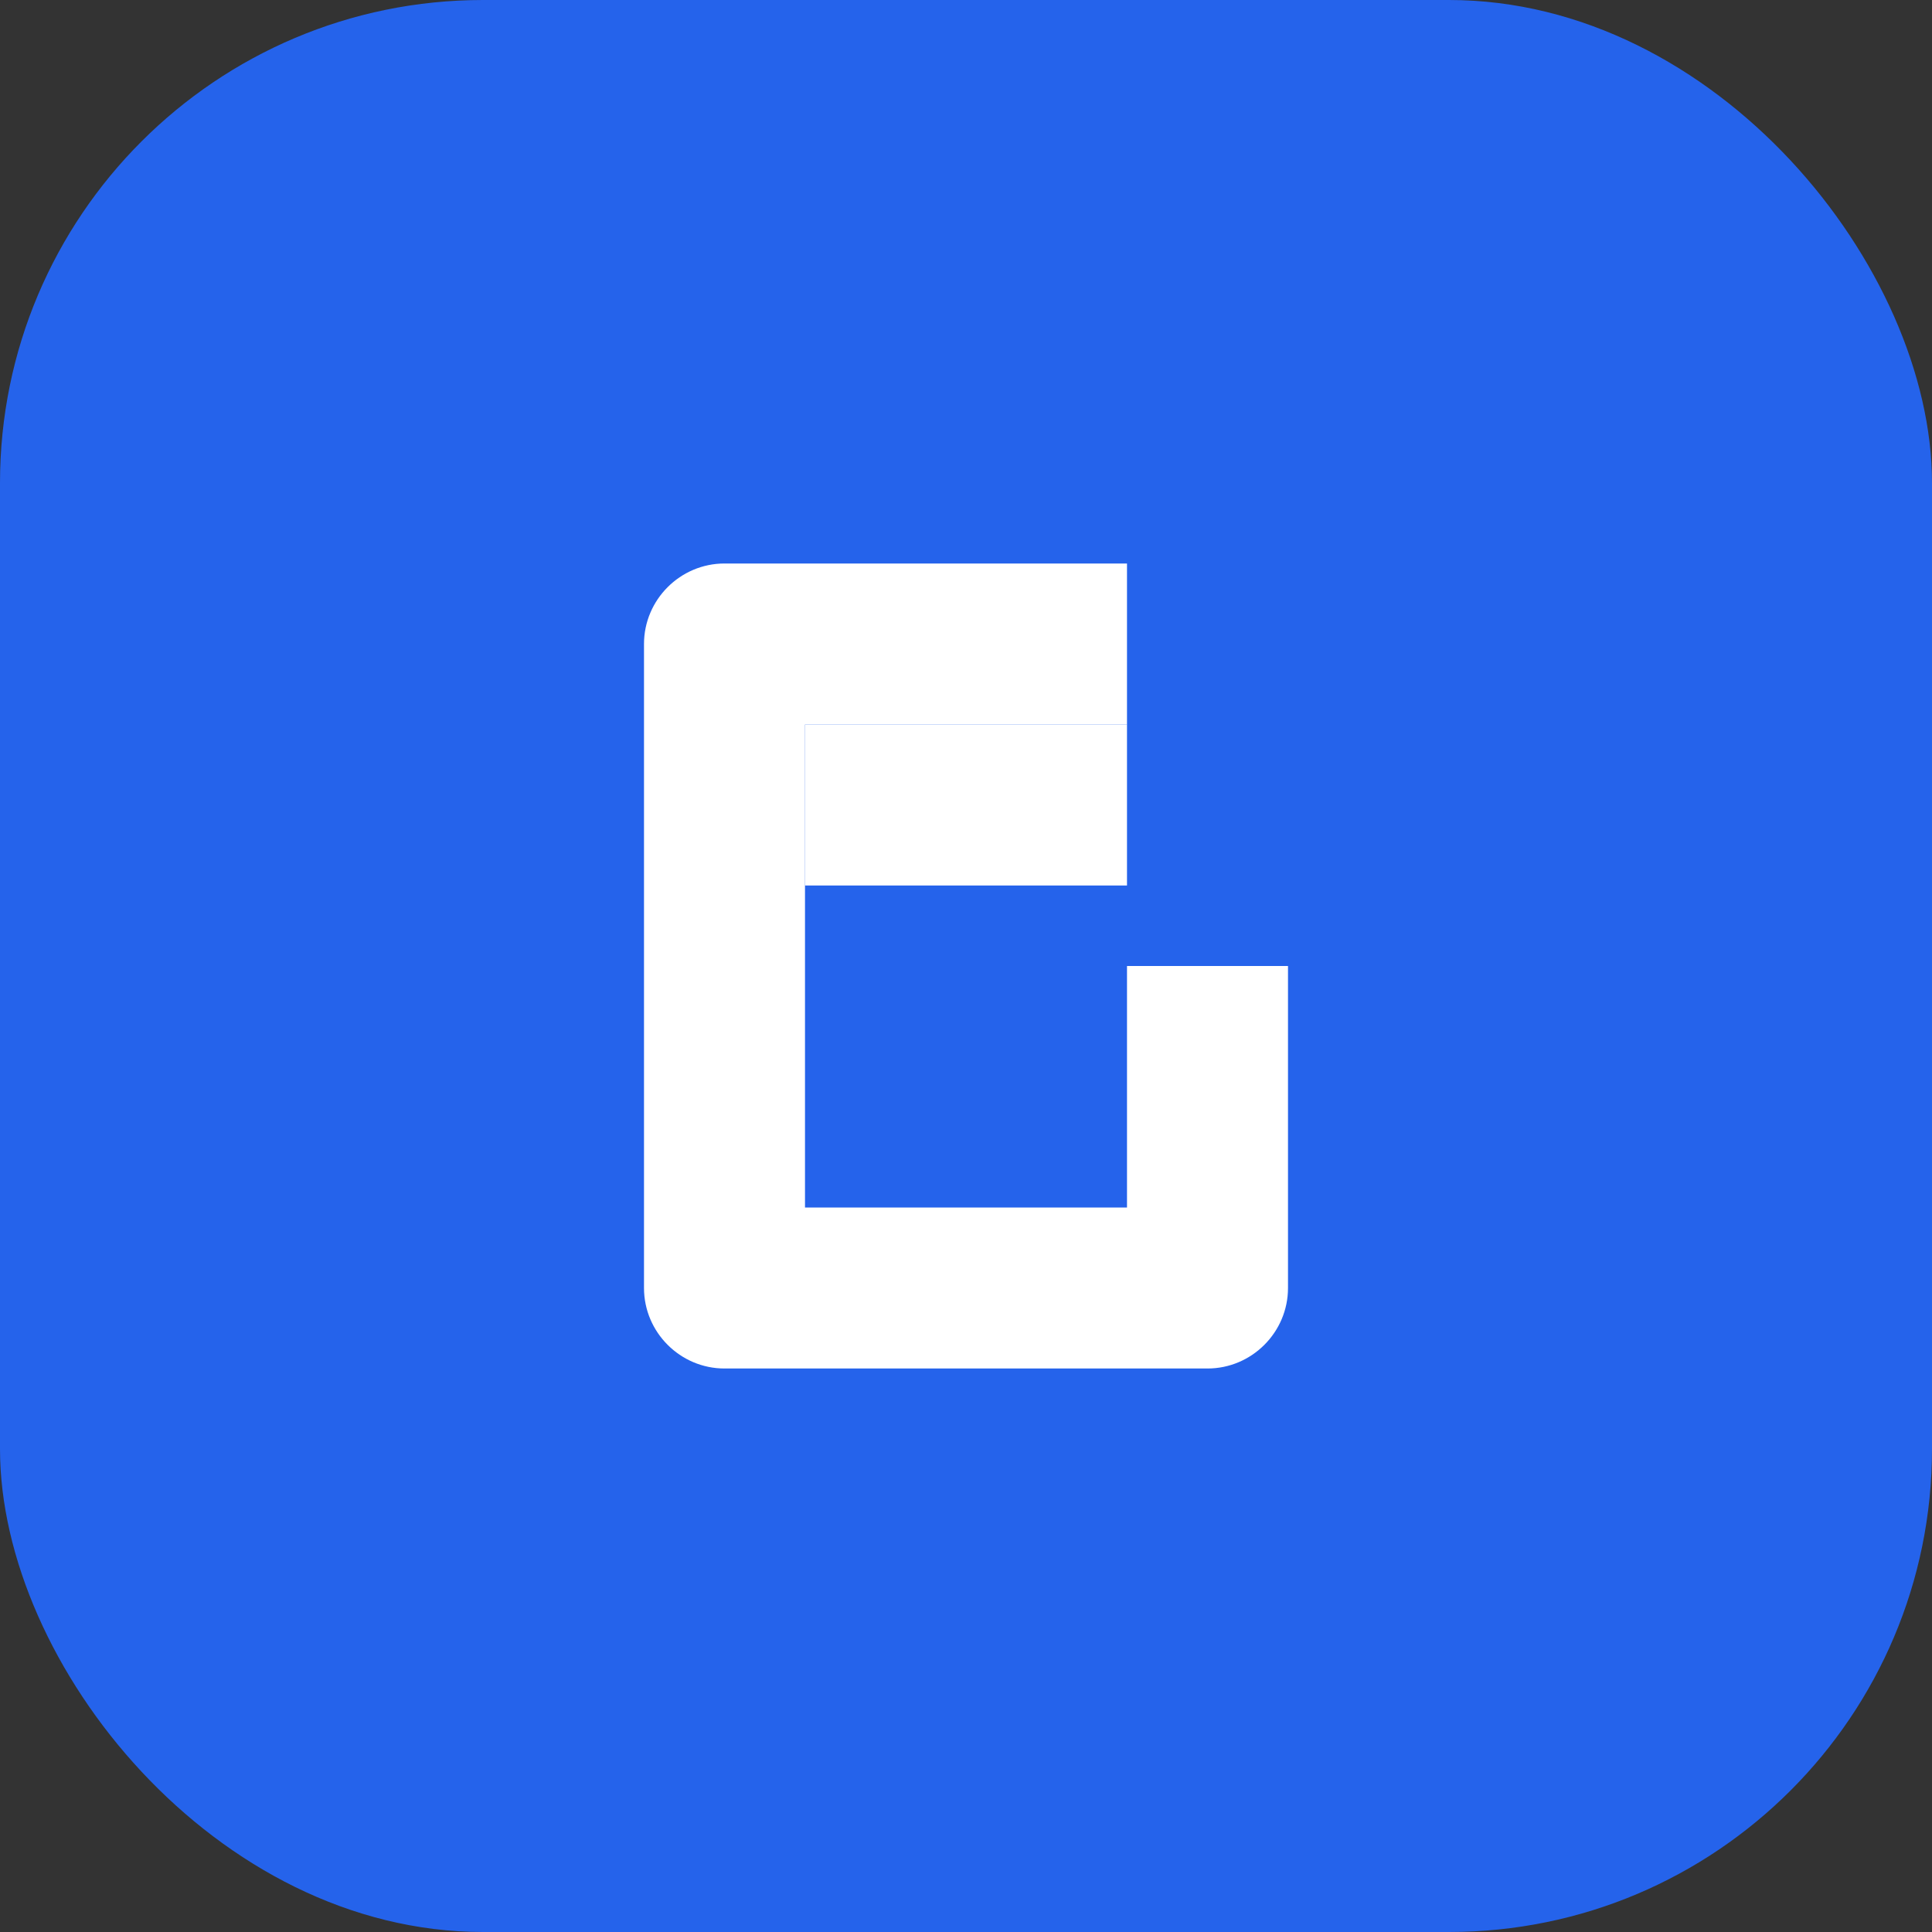 <?xml version="1.0" encoding="UTF-8"?>
<svg width="48" height="48" viewBox="0 0 48 48" fill="none" xmlns="http://www.w3.org/2000/svg">
  <rect x="0" y="0" width="48" height="48" fill="#333333" stroke="none"/>
  <rect width="48" height="48" rx="12" fill="#2563EB"/>
  <path d="M28 14H18C16.9 14 16 14.9 16 16V32C16 33.1 16.9 34 18 34H30C31.1 34 32 33.1 32 32V24H28V30H20V18H28V14Z" fill="white"/>
  <path d="M28 18H20V22H28V18Z" fill="white"/>
</svg>
